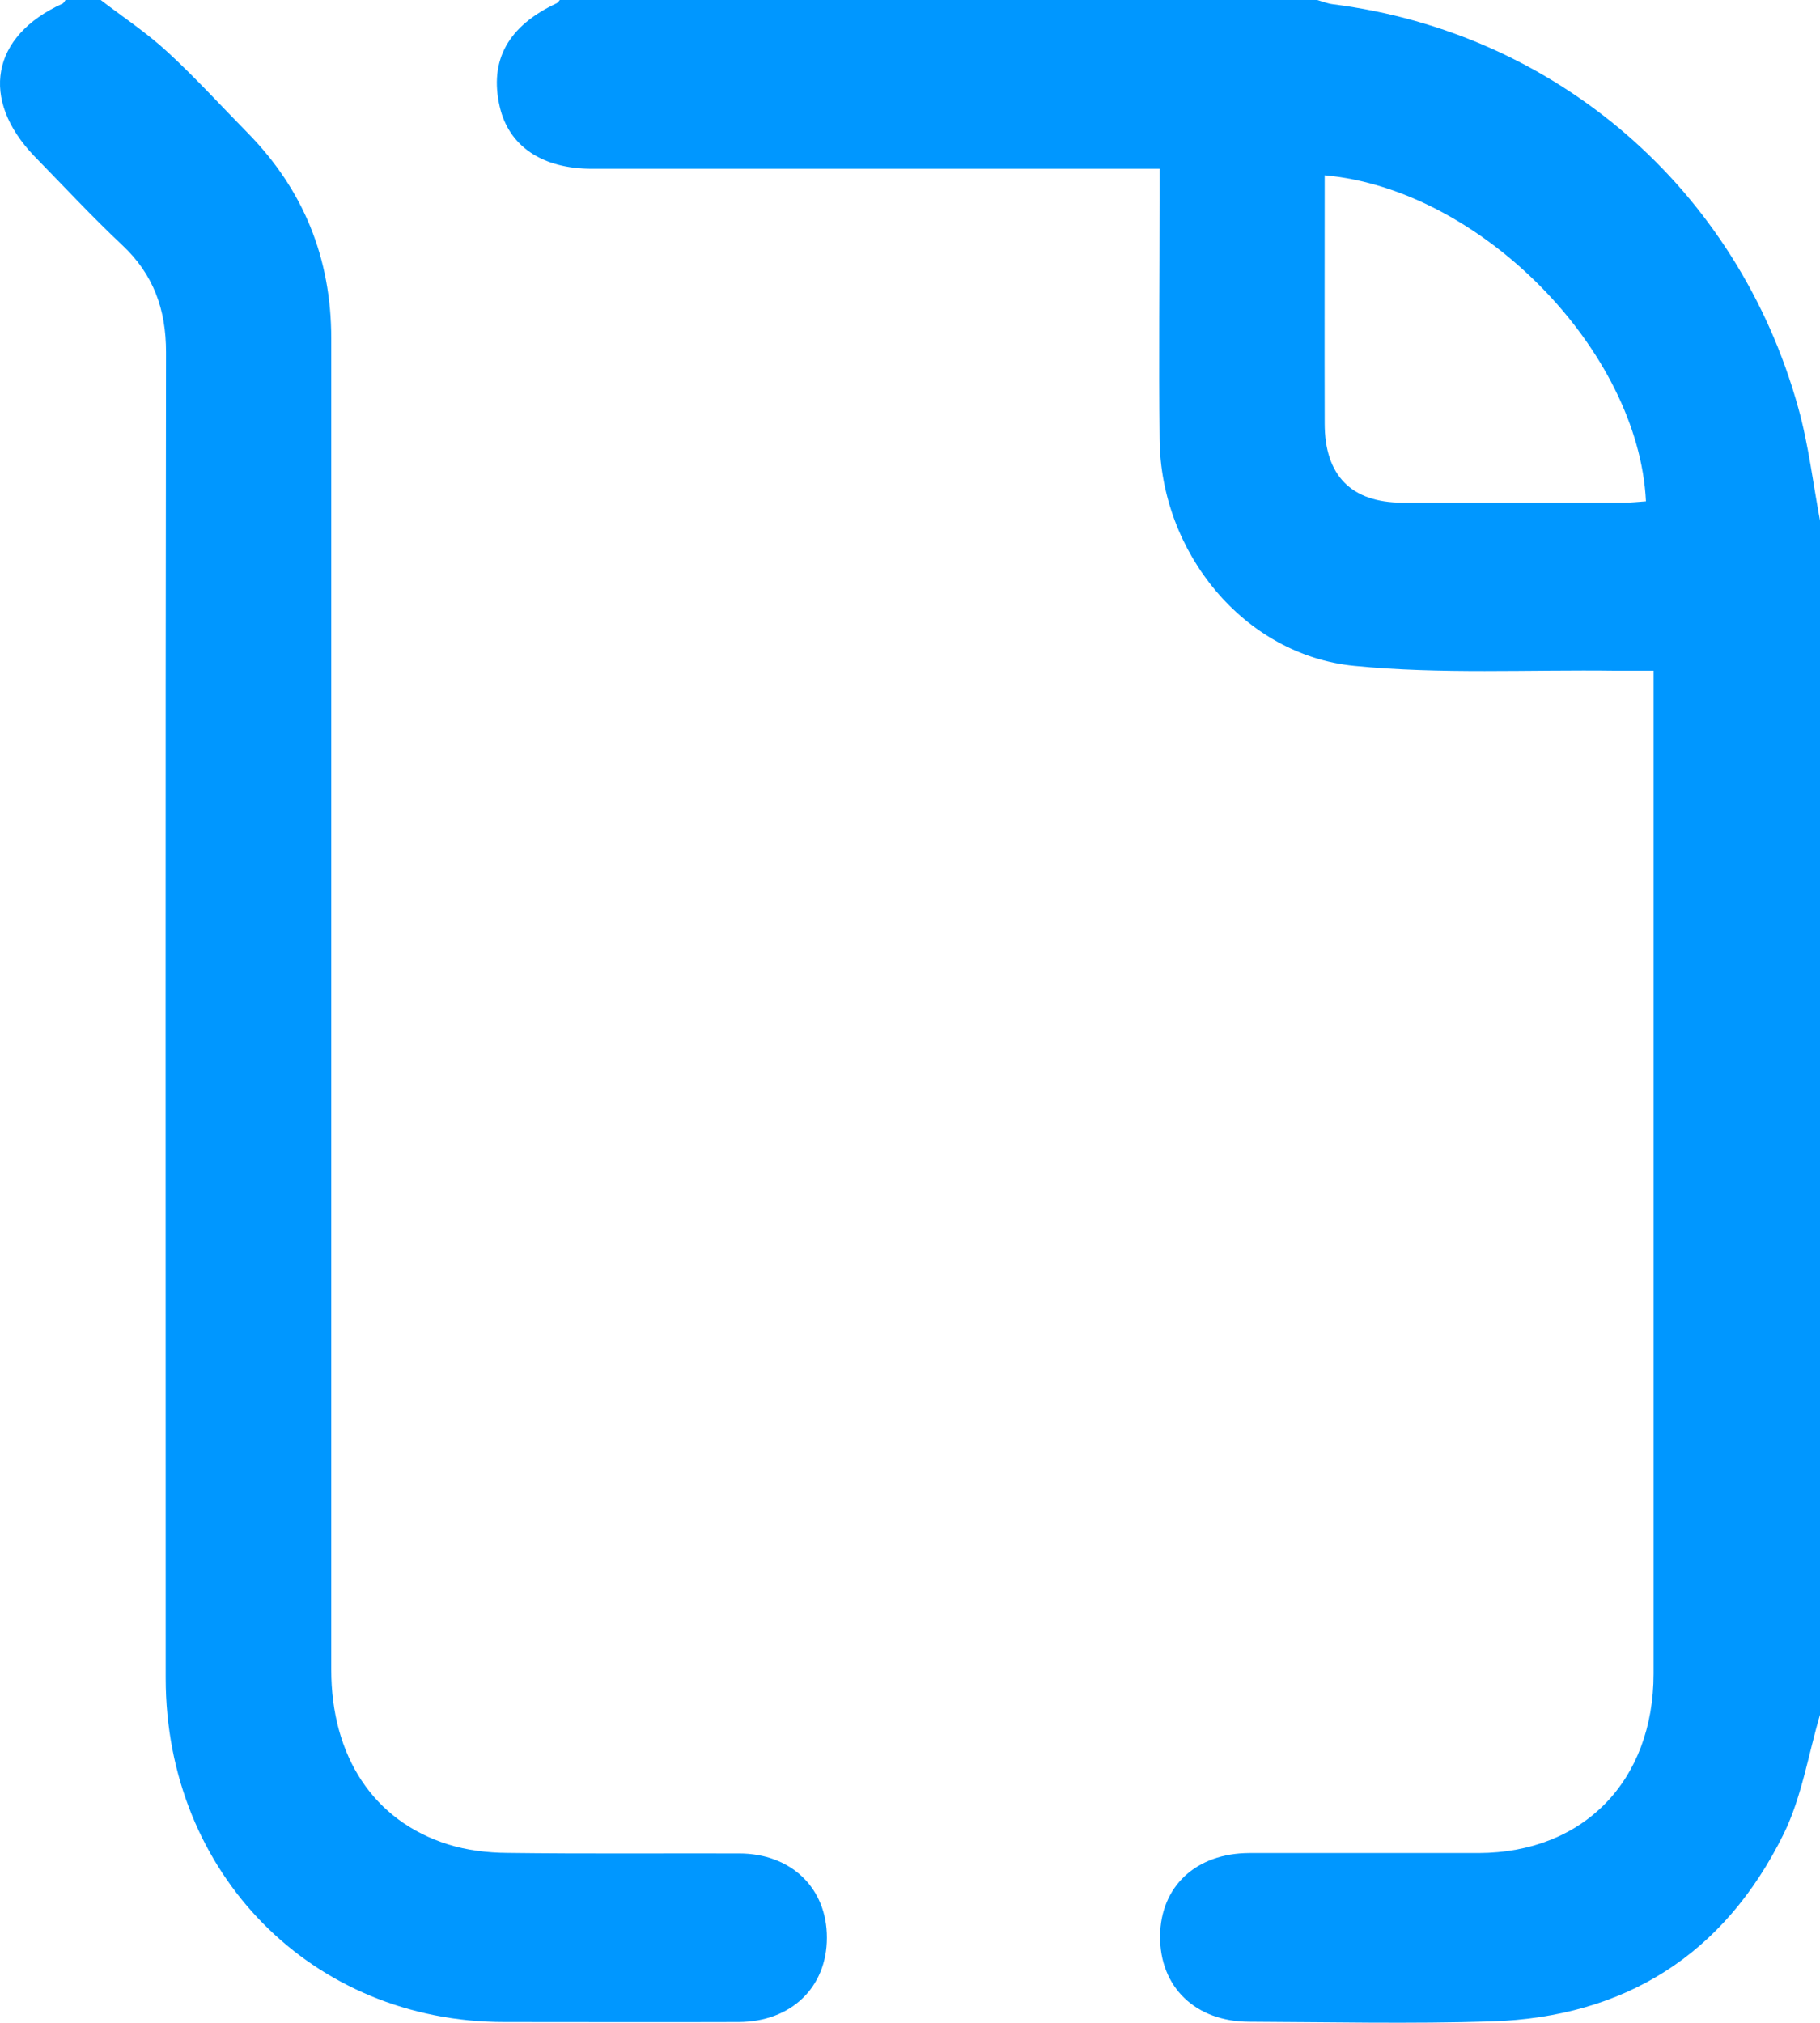 <svg width="27" height="30" viewBox="0 0 27 30" fill="none" xmlns="http://www.w3.org/2000/svg">
<g clip-path="url(#clip0_1_7532)">
<path d="M27.002 25.424C26.828 26.015 26.73 26.646 26.465 27.19C25.58 28.993 24.099 29.916 22.125 29.979C20.929 30.016 19.733 29.989 18.536 29.984C17.735 29.984 17.203 29.47 17.21 28.711C17.217 27.976 17.744 27.484 18.534 27.482C19.669 27.482 20.802 27.482 21.937 27.482C23.491 27.477 24.531 26.411 24.531 24.822C24.531 20.028 24.531 15.233 24.531 10.436V9.947C24.315 9.947 24.143 9.947 23.972 9.947C22.677 9.93 21.373 10.002 20.088 9.875C18.453 9.713 17.217 8.193 17.203 6.514C17.19 5.335 17.203 4.155 17.203 2.975C17.203 2.837 17.203 2.7 17.203 2.503H16.747C14.091 2.503 11.436 2.503 8.781 2.503C8.043 2.503 7.548 2.169 7.413 1.58C7.256 0.894 7.538 0.385 8.259 0.048C8.279 0.039 8.291 0.014 8.308 -0.004C12.047 -0.004 15.788 -0.004 19.527 -0.004C19.61 0.019 19.691 0.053 19.774 0.063C23.089 0.483 25.779 2.805 26.678 6.05C26.833 6.607 26.899 7.188 27.007 7.759V25.421L27.002 25.424ZM19.652 2.6C19.652 3.848 19.649 5.063 19.652 6.28C19.652 7.053 20.047 7.452 20.802 7.455C21.898 7.457 22.996 7.455 24.092 7.455C24.2 7.455 24.31 7.442 24.418 7.435C24.31 5.197 21.964 2.805 19.652 2.6Z" fill="#0097FF"/>
<path d="M1.494 0C1.825 0.254 2.178 0.486 2.485 0.771C2.901 1.153 3.281 1.572 3.679 1.976C4.502 2.816 4.914 3.829 4.914 5.017C4.914 11.597 4.914 18.181 4.914 24.761C4.914 26.051 5.544 27.006 6.645 27.353C6.925 27.441 7.231 27.478 7.525 27.48C8.673 27.495 9.817 27.485 10.965 27.488C11.737 27.488 12.269 28.002 12.267 28.738C12.267 29.474 11.737 29.985 10.957 29.988C9.798 29.992 8.641 29.988 7.481 29.988C4.63 29.988 2.46 27.785 2.458 24.891C2.458 18.335 2.453 11.78 2.463 5.224C2.463 4.585 2.276 4.069 1.813 3.635C1.364 3.213 0.945 2.762 0.513 2.32C-0.303 1.474 -0.131 0.534 0.925 0.055C0.945 0.047 0.957 0.02 0.972 0C1.146 0 1.32 0 1.494 0Z" fill="#0097FF"/>
</g>
<defs>
<clipPath id="clip0_1_7532">
<rect width="27" height="30" fill="white"/>
</clipPath>
</defs>
</svg>
